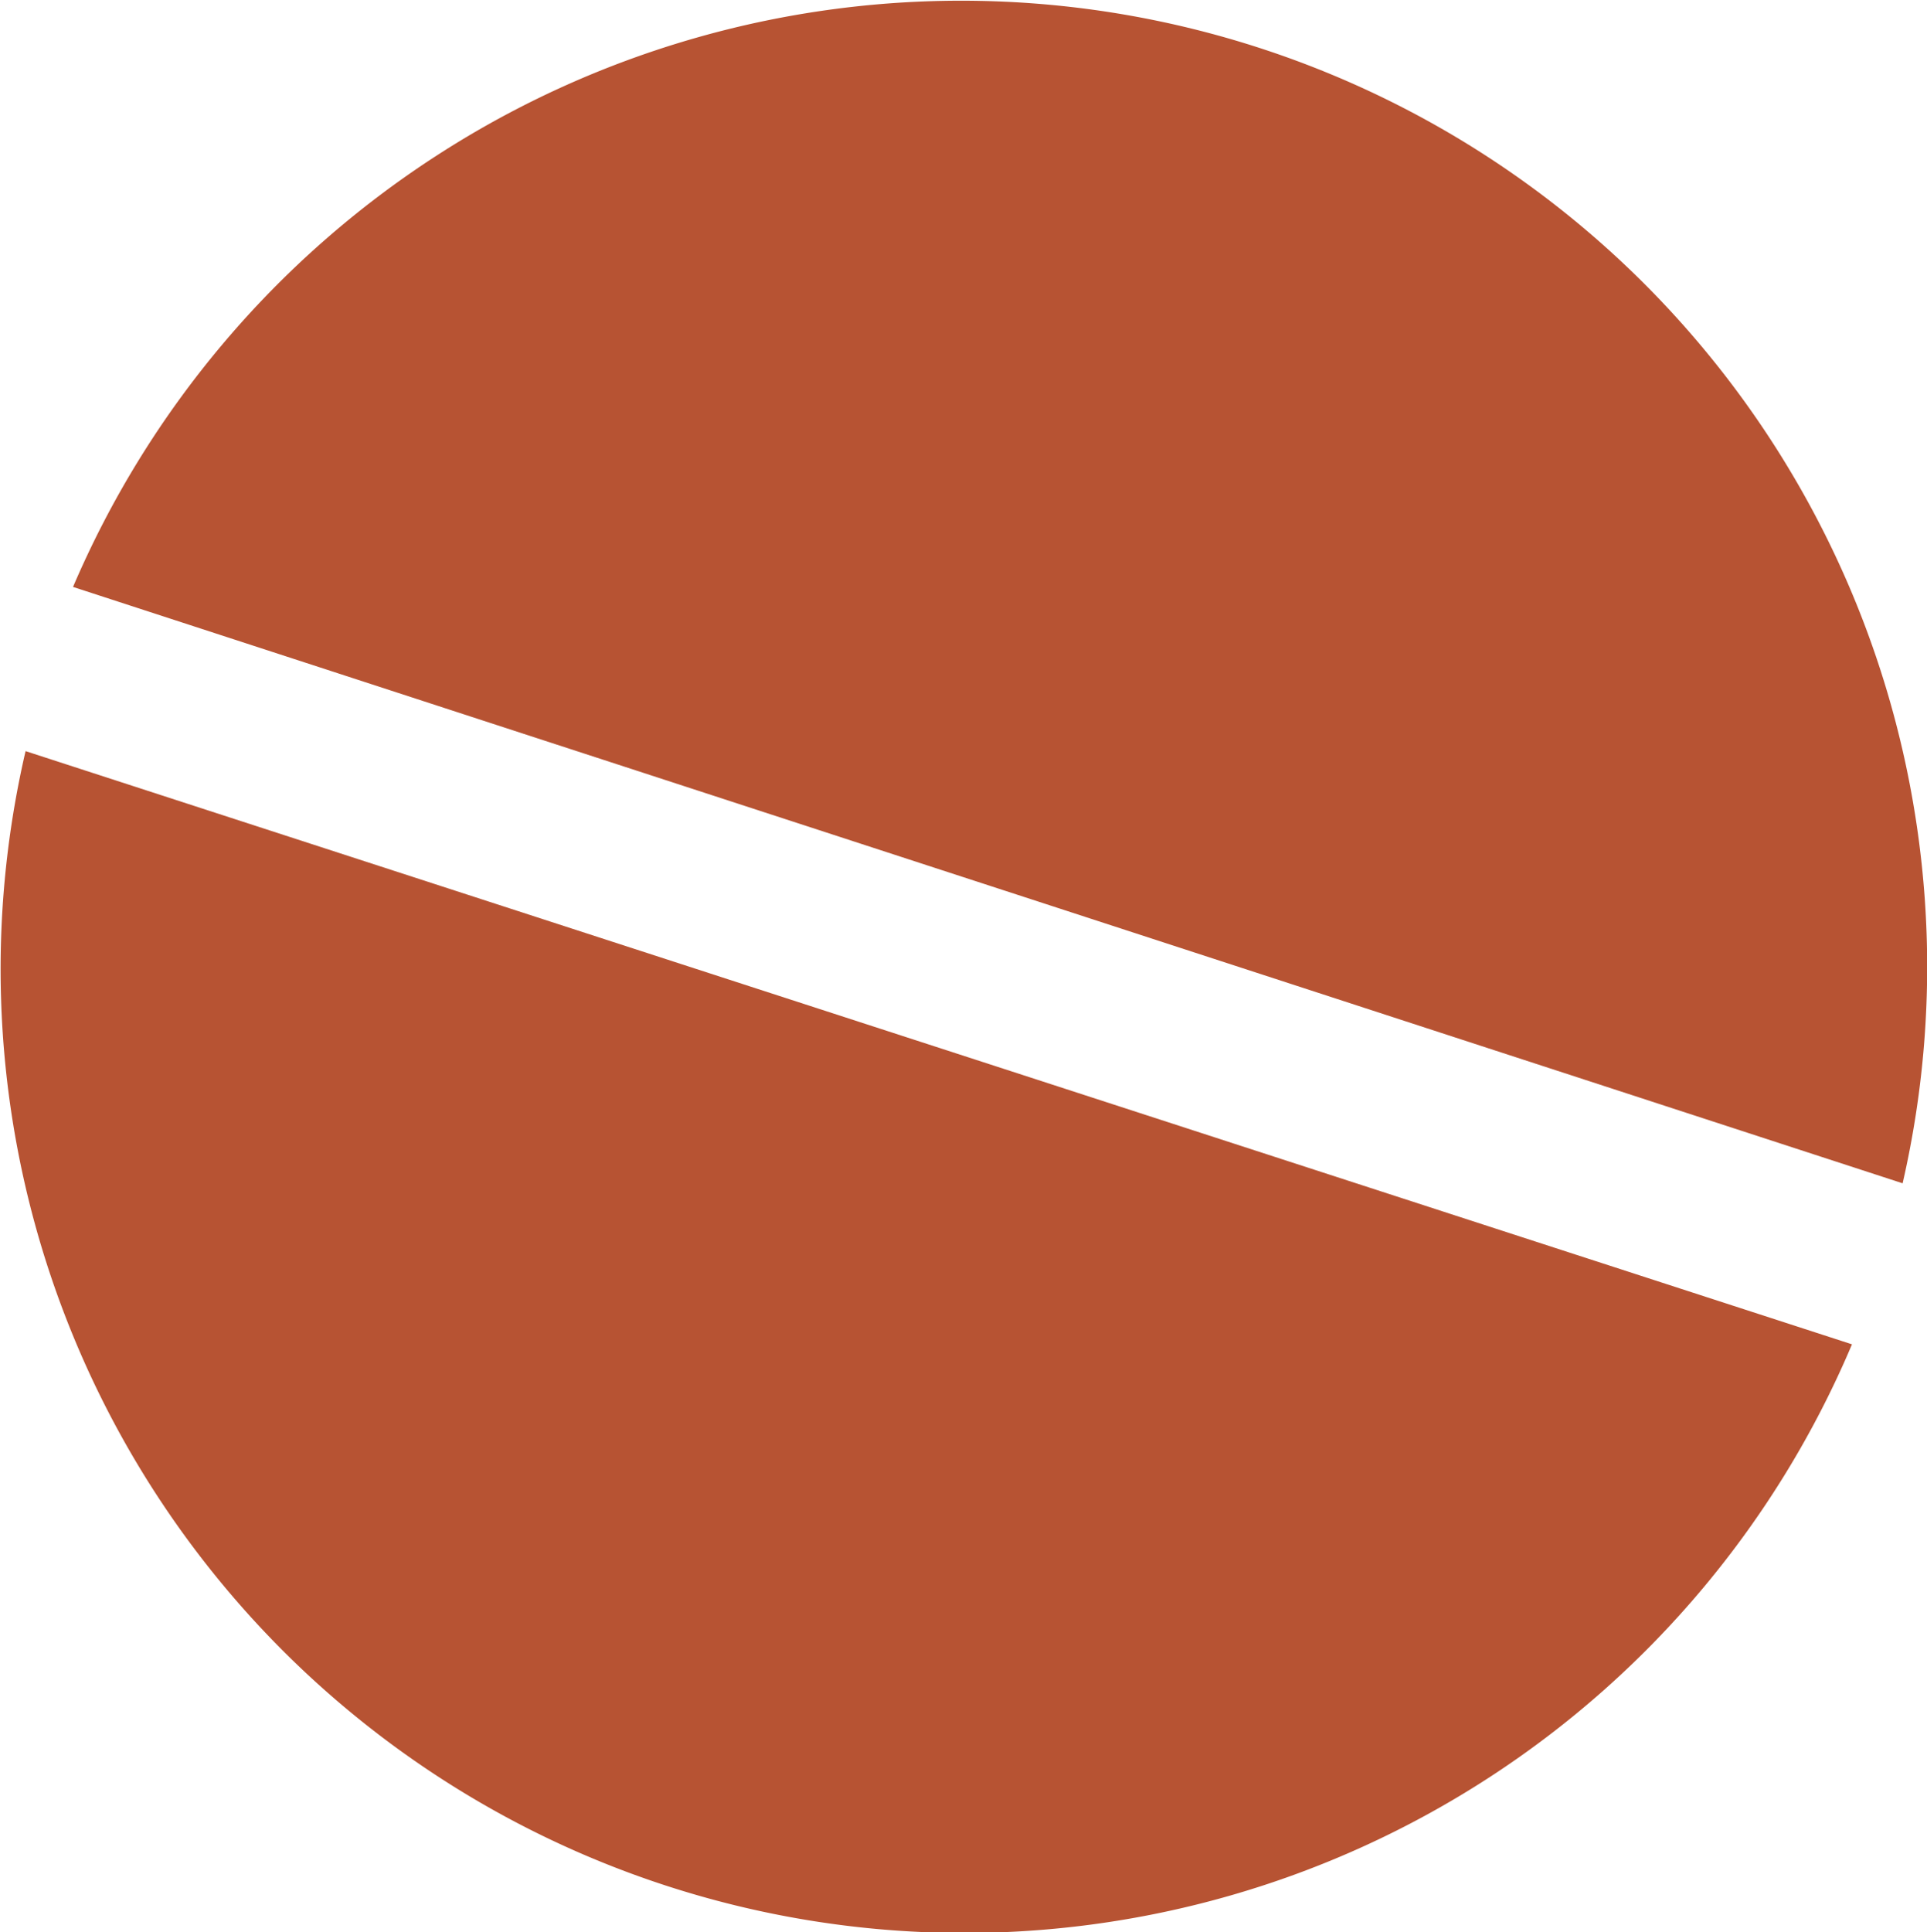 <svg xmlns="http://www.w3.org/2000/svg" width="19.368" height="19.416" viewBox="0 0 19.368 19.416">
  <g id="Antimalarials_Icon" transform="translate(-25.523 -9.676)">
    <path id="Path_134" d="M572.2,2208.593a9.709,9.709,0,0,1,18.389,5.993Z" transform="translate(-545.943 -2193.019)" fill="#b75333"/>
    <path id="Path_135" d="M588.5,2232.461a9.686,9.686,0,0,1-18.357-5.961Z" transform="translate(-544.363 -2209.276)" fill="#b75333"/>
  </g>
</svg>
